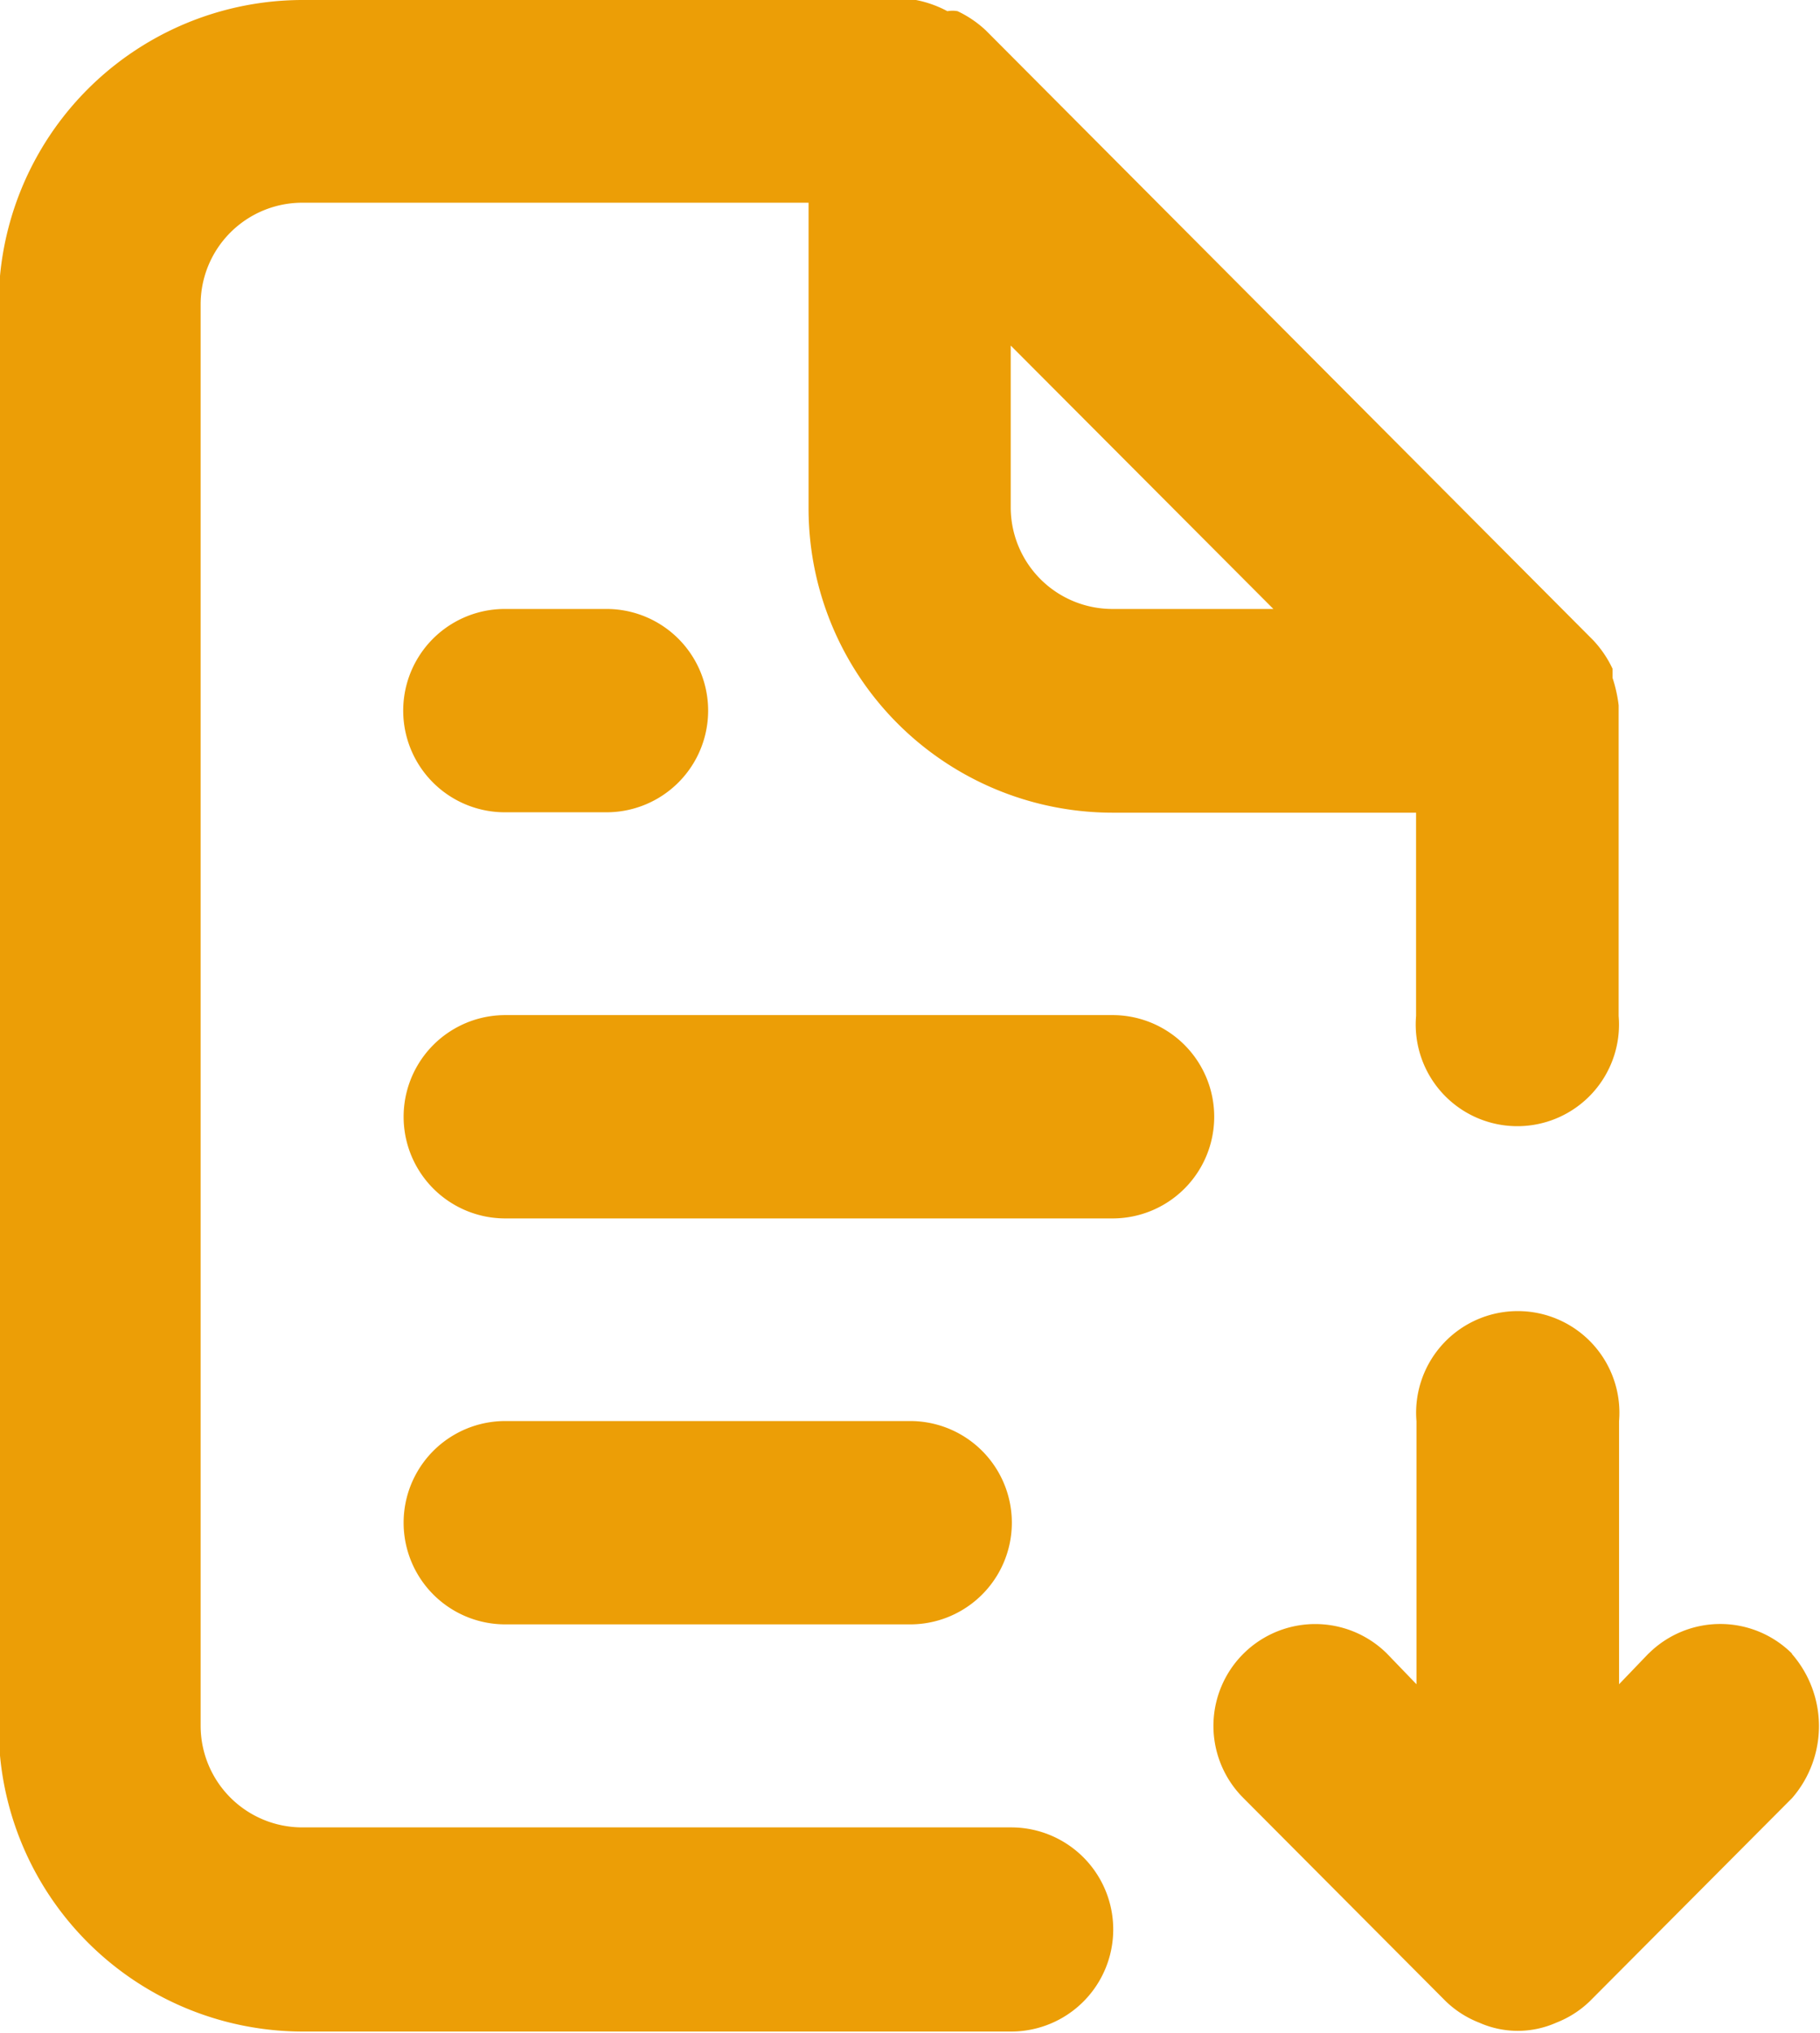<svg xmlns="http://www.w3.org/2000/svg" width="17.906" height="20" viewBox="0 0 17.906 20">
<defs>
    <style>
      .cls-1 {
        fill: #ec9e06;
        fill-rule: evenodd;
      }
    </style>
  </defs>
  <path id="download-file" class="cls-1" d="M523.967,914.99a1,1,0,0,0,0,2h1a1,1,0,0,0,0-2h-1Zm4.981,11.985h-6.974a1,1,0,0,1-1-1V911.994a1,1,0,0,1,1-1h4.981v3a2.993,2.993,0,0,0,2.989,3h2.988v2a1,1,0,1,0,1.993,0v-3.056a1.386,1.386,0,0,0-.06-0.27v-0.09a1.081,1.081,0,0,0-.189-0.279h0L528.7,909.3h0a1.077,1.077,0,0,0-.279-0.19,0.28,0.28,0,0,0-.1,0,1.1,1.1,0,0,0-.309-0.11h-6.037a2.993,2.993,0,0,0-2.988,3v13.983a2.993,2.993,0,0,0,2.988,3h6.974A1,1,0,0,0,528.948,926.975Zm0-14.572,2.58,2.587h-1.584a1,1,0,0,1-1-1V912.4Zm1,6.582h-5.977a1,1,0,0,0,0,2h5.977A1,1,0,0,0,529.944,918.985Zm6.684,6.282a1,1,0,0,0-1.409-.005l-0.006.005-0.288.3V922.98a1,1,0,1,0-1.993,0v2.587l-0.289-.3a1,1,0,1,0-1.414,1.419l1.992,2a0.993,0.993,0,0,0,.329.21,0.933,0.933,0,0,0,.757,0,0.993,0.993,0,0,0,.329-0.21l1.992-2A1.08,1.08,0,0,0,536.628,925.267Zm-8.677-.289a1,1,0,0,0,0-2h-3.984a1,1,0,0,0,0,2h3.984Z" transform="translate(-519 -909)"/>
</svg>
